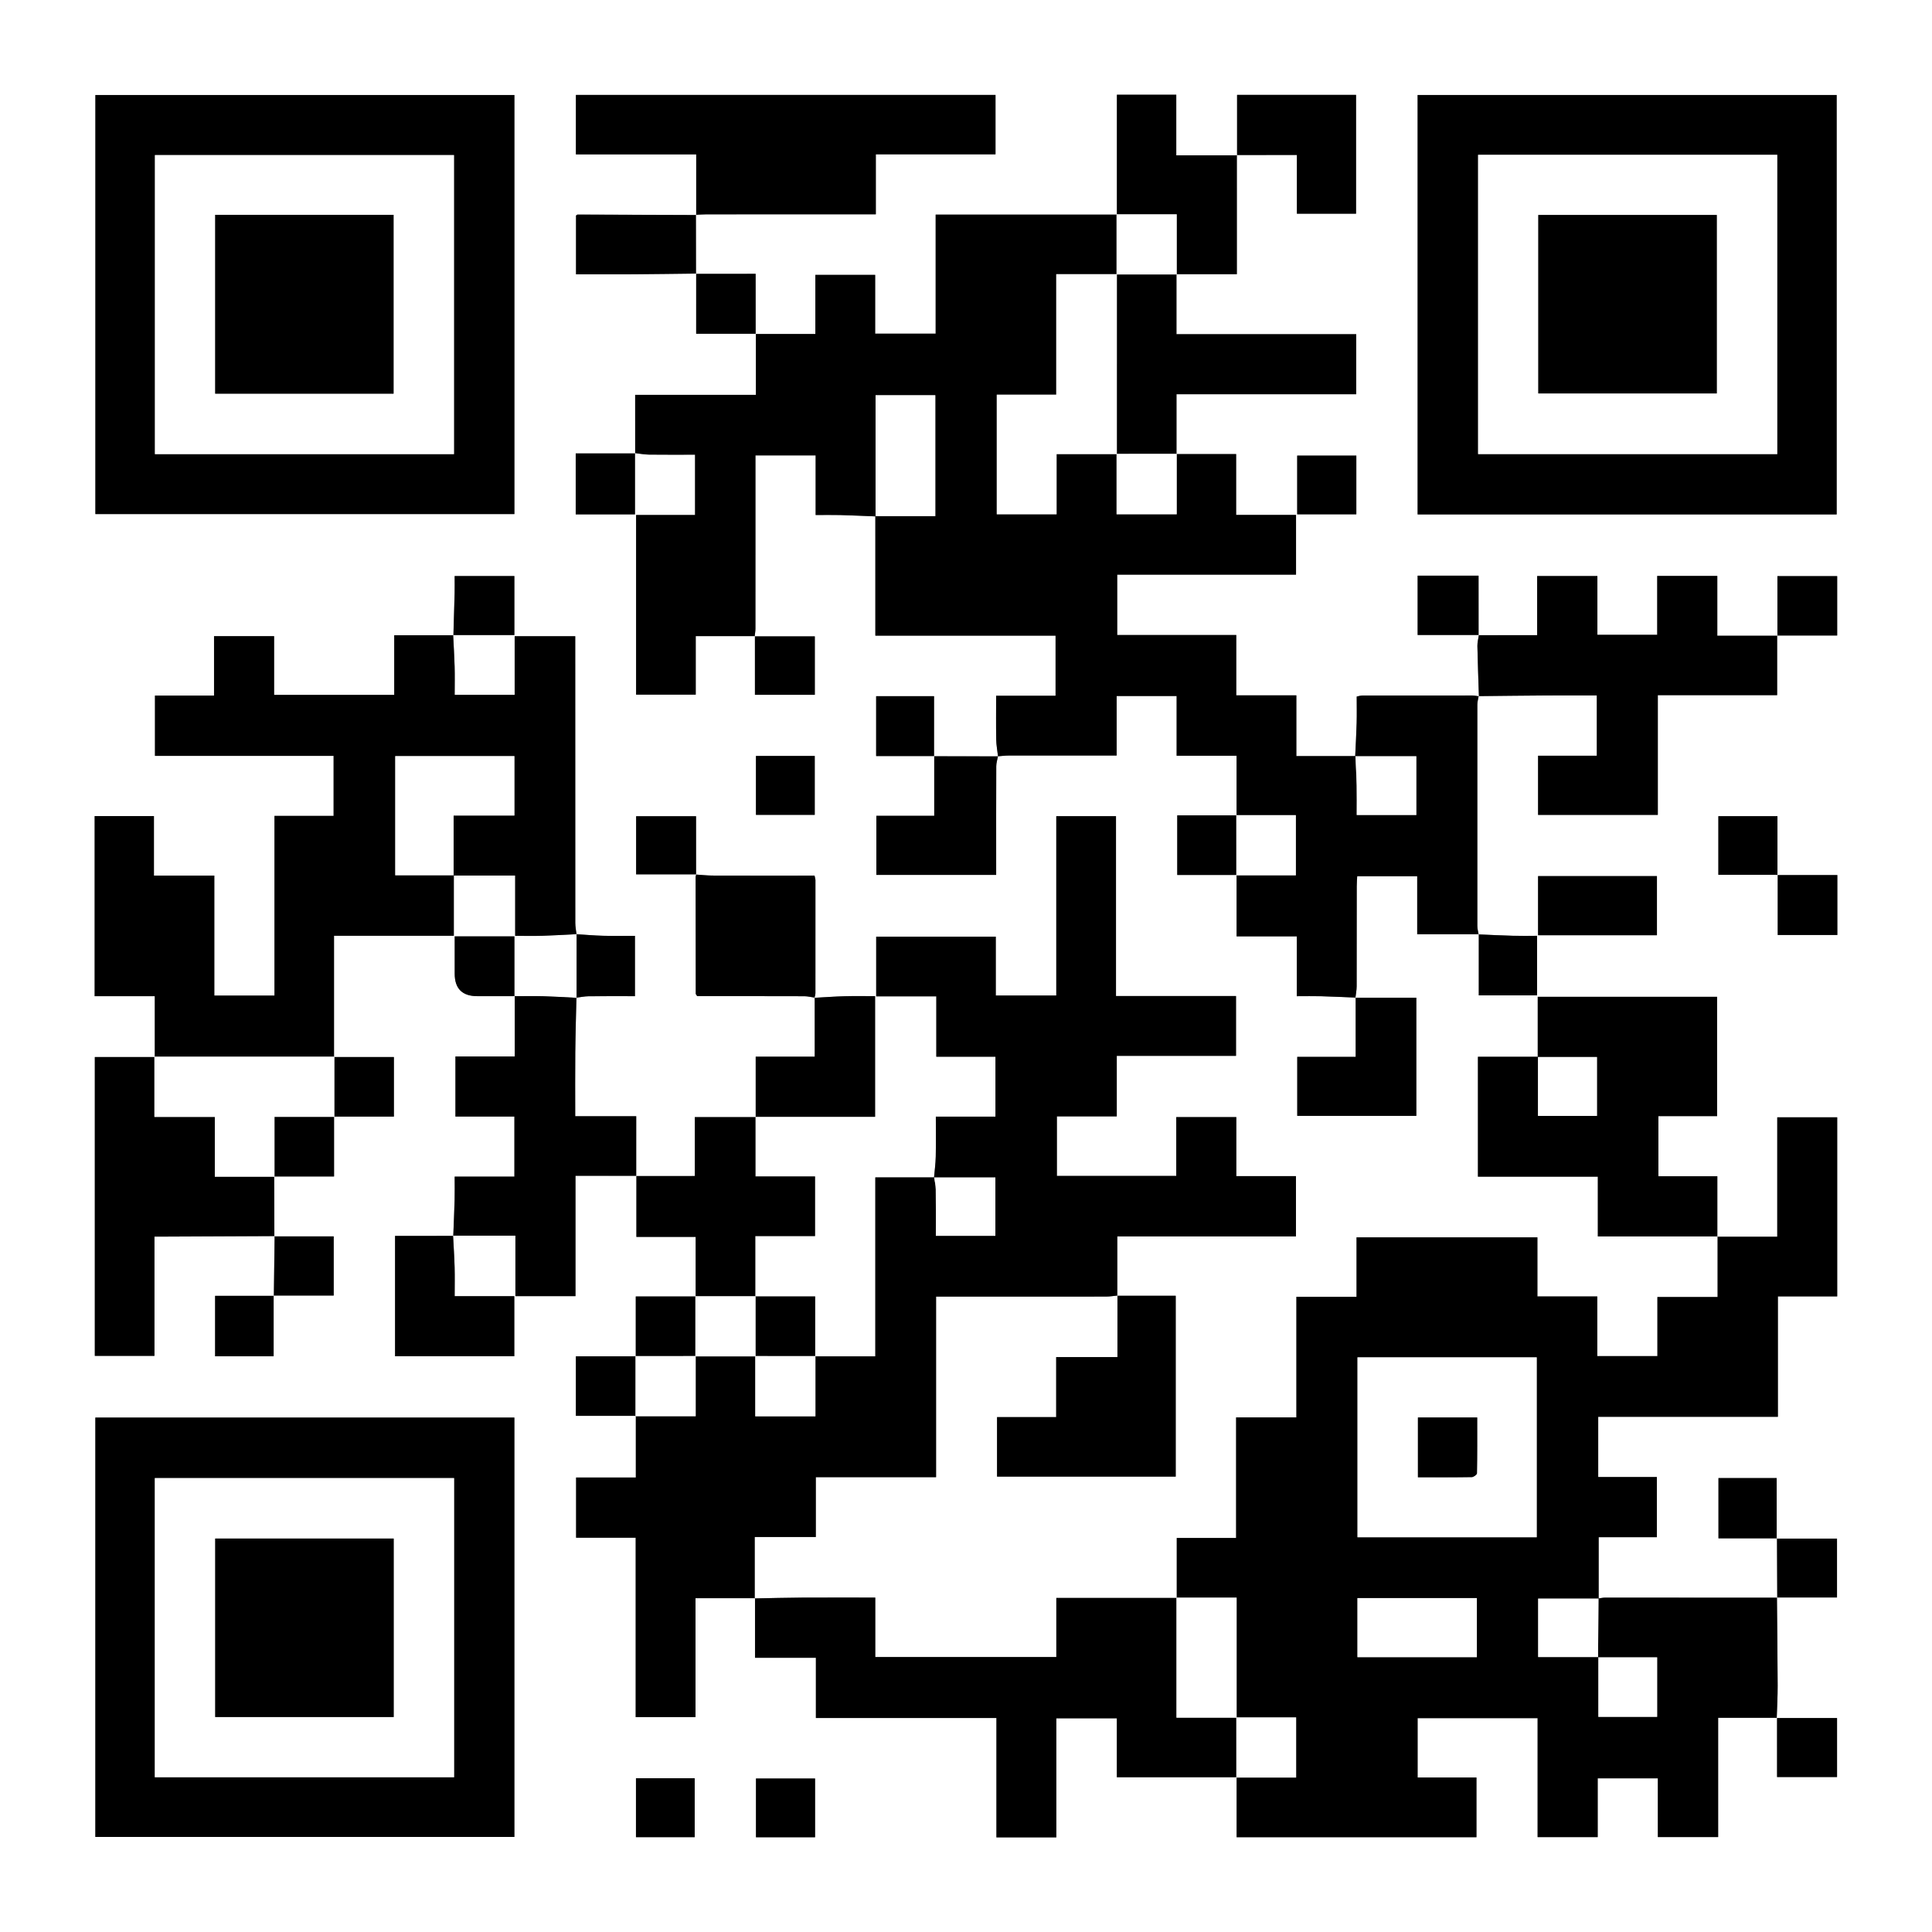 <?xml version="1.0" encoding="UTF-8"?>
<svg id="Lager_1" xmlns="http://www.w3.org/2000/svg" width="40mm" height="40mm" xmlns:xlink="http://www.w3.org/1999/xlink" viewBox="0 0 113.386 113.386">
  <rect x="0" y="0" width="113.386" height="113.386" fill="#808080" stroke="none"/>
  <defs>
    <style>
      .cls-1 {
        fill: none;
      }

      .cls-2 {
        fill: #fff;
      }

      .cls-3 {
        clip-path: url(#clippath);
      }
    </style>
    <clipPath id="clippath">
      <rect class="cls-1" width="113.386" height="113.386"/>
    </clipPath>
  </defs>
  <g class="cls-3">
    <g>
      <path class="cls-2" d="M113.386,113.386H0V0c37.795,0,75.591,0,113.386,0v113.386ZM104.29,90.28c.005,1.162.009,2.324.014,3.486-3.368-.002-6.736-.005-10.103-.004-.129,0-.257.033-.388.048l.011.01v-3.603h3.415v-3.534h-3.442v-3.534h10.545v-7.066h3.481v-10.511h-3.518v7.01c-1.216,0-2.366,0-3.517-0v-3.551h-3.458v-3.528h3.445v-7.002h-10.527v3.535l.014-.014h-3.523v7.034h7.037v3.509h7.028v3.554h-3.533v3.469h-3.529v-3.501h-3.514v-3.47h-10.614v3.49h-3.53v7.078h-3.538v7.076h-3.483v3.52h-7.069v3.47h-10.626v-3.491c-1.481,0-2.894-.006-4.308.002-.923.005-1.845.031-2.768.048v-3.606h3.586v-3.51h7.058v-10.597h.693c3.095,0,6.19.001,9.285-.003.223-0.0.446-.04.667-.06v3.611h-3.595v3.524h-3.471v3.491h10.486v-10.614h-3.43v-3.484h10.486v-3.538h-3.501v-3.464h-3.524v3.452h-7.006v-3.493h3.515v-3.553h6.998v-3.511h-7.044v-10.556h-3.504v10.525h-3.551v-3.453h-7.018v3.502h3.528v3.542h3.471v3.519h-3.499c0,.81.011,1.581-.005,2.35-.009.407-.065.814-.1,1.22l.003-.005h-3.451v10.503c-1.23,0-2.38,0-3.53,0v-3.516h-3.515v-3.543h3.507v-3.499h-3.497c0-1.207,0-2.354-.001-3.501h7.022v-7.08c-.608,0-1.187-.013-1.766.004-.597.017-1.193.061-1.789.093.018-.092.053-.184.053-.277.003-2.209.003-4.418.001-6.628,0-.071-.027-.141-.053-.267-.213,0-.416,0-.619,0-1.794,0-3.588.003-5.382-.003-.317-.001-.634-.038-.953-.057v-3.426h-3.516v3.412h3.531c-.014.055-.04.109-.04.164.001,2.281.003,4.561.008,6.842,0,.03.035.061.085.143.173,0,.377,0,.581,0,1.905,0,3.809-.003,5.713.004.2.001.4.053.601.08v3.466h-3.463v3.55h-3.574v3.456h-3.438v-3.508h-3.58c0-1.281-.009-2.518.003-3.754.01-1.068.044-2.135.066-3.205.237-.029.473-.08.71-.083.901-.01,1.802-.004,2.725-.004v-3.541c-.639,0-1.257.012-1.874-.004-.519-.013-1.037-.059-1.556-.09-.025-.22-.071-.441-.071-.661-.004-5.396-.003-10.793-.003-16.189,0-.218,0-.435,0-.639h-3.554v3.44h-3.522c0-.578.012-1.122-.003-1.665-.017-.615-.057-1.23-.084-1.843h3.591v-3.464h-3.504c0,.363.007.681-.001.999-.021.825-.047,1.65-.071,2.475h-3.475v3.502h-7.05v-3.448h-3.524v3.487h-3.467v3.538h10.484v3.523h-3.471v10.545h-3.53v-7.04h-3.544v-3.493h-3.479v10.569h3.529c0,1.241,0,2.408,0,3.574h-3.518v17.536h3.499v-7.001c.267,0,.489.001.71-0,2.115-.009,4.229-.019,6.343-.028-.015,1.168-.031,2.337-.044,3.507h-3.45v3.546h3.435v-3.564h3.525v-3.473h-3.481c-.004-1.172-.008-2.344-.011-3.515h3.514c0-1.216,0-2.365,0-3.513h3.512v-3.495h-3.515v-7.119h7.031v-3.551l-.014.013h3.615v3.541c.578,0,1.083.012,1.587-.003.673-.021,1.345-.063,2.017-.095-0,1.245-.001,2.491-.001,3.736-.654-.032-1.308-.075-1.963-.094-.538-.016-1.076-.003-1.665-.003v3.54h-3.481v3.526h3.461v3.525h-3.506c0,.488.01.918-.002,1.347-.019.71-.053,1.419-.078,2.131h-3.418v7.06h6.998v-3.522h-3.5c0-.611.012-1.157-.003-1.702-.017-.617-.059-1.232-.09-1.849h3.658v3.548h3.525v-7.063c1.247,0,2.412,0,3.576.002v3.584h3.478c0,1.205,0,2.351,0,3.497h-3.515c0,1.224,0,2.368,0,3.513h-3.515v3.493h3.518v3.619h-3.506v3.534h3.497v10.53h3.51v-6.981c1.202,0,2.347,0,3.494-.002v3.5h3.572v3.534h10.595v7.006h3.514v-6.988h3.552v3.46h7.031v3.518h14.076v-3.503h-3.454v-3.485h7.043v6.982h3.526v-3.449h3.531v3.447h3.538v-6.999c1.193,0,2.325,0,3.458-.002v3.477h3.52v-3.461h-3.539c.019-.635.056-1.27.054-1.904-.005-1.725-.027-3.449-.04-5.173h3.523v-3.455h-3.541v-3.553h-3.416v3.537c1.176,0,2.305,0,3.435-.002ZM104.316,51.358v-3.459h-3.468v3.443h3.484v3.531h3.498v-3.516c-1.192,0-2.352,0-3.514.001ZM40.857,16.058v3.528h3.507v3.588h-7.087c0,1.182,0,2.308.002,3.438h-3.492v3.576h3.478v-3.596c.275.031.55.085.825.088.898.011,1.797.004,2.701.004v3.539h-3.46v10.544h3.5v-3.434c1.186,0,2.33,0,3.475-.002v3.446h3.514v-3.43h-3.531c.016-.149.045-.298.045-.447.003-2.17.001-4.339.001-6.509-0-1.219,0-2.437,0-3.664h3.533v3.498c.508,0,.976-.01,1.442.002.692.018,1.384.052,2.076.079l-.012-.014v7.01h10.576v3.527h-3.488c0,.885-.01,1.729.005,2.572.006.33.07.659.106.987-1.252-.002-2.505-.003-3.756-.006v-3.525h-3.398v3.515h3.409v3.505h-3.397v3.468h7.032v-.656c0-1.908-.003-3.816.005-5.724.001-.194.067-.388.102-.583.205-.015.41-.044.615-.045,1.905-.004,3.81-.002,5.715-.002h.636v-3.492h3.52v3.506h3.518c0,1.207,0,2.355,0,3.502h-3.484v3.498h3.485v3.601h3.533v3.512c.509,0,.975-.01,1.44.002.671.018,1.341.052,2.014.077v3.483h-3.429v3.462h6.988v-6.932h-3.572c.025-.223.071-.446.072-.668.006-1.96.003-3.92.005-5.881 0-.198.018-.396.027-.583h3.522v3.405c1.255,0,2.434,0,3.612.001v3.588h3.42v-3.496c-.489,0-.954.01-1.419-.002-.67-.018-1.34-.053-2.01-.081-.026-.163-.074-.326-.075-.49-.004-4.335-.004-8.671 0-13.007 0-.163.051-.325.077-.489,1.339-.013,2.677-.029,4.016-.038.974-.006,1.948-.001,2.919-.001v3.539h-3.447v3.473h7.027v-7.028h7.003c0-1.206,0-2.354 0-3.501h3.522v-3.485h-3.507v3.499h-3.527v-3.51h-3.526v3.456h-3.511v-3.449h-3.535v3.469c-1.179,0-2.308,0-3.44.002v-3.493h-3.575v3.479h3.595c-.031.216-.092.433-.087.649.019.984.057,1.967.089,2.951-.13-.017-.26-.049-.39-.049-2.146-.003-4.293-.003-6.439.001-.104 0-.208.036-.341.061,0,.537.011,1.044-.003,1.55-.018.652-.057,1.304-.086,1.955l.011-.009h-3.464v-3.566h-3.526v-3.541h-6.987v-3.542h10.494v-3.507h-3.515v-3.569c-1.208,0-2.356,0-3.503,0v-3.512h10.547v-3.524h-10.549v-3.521h3.544c0-2.37,0-4.683-.002-6.998h3.527v3.446h3.471v-6.973h-6.982v3.547h-3.569v-3.556h-3.484v7.037h-10.636v6.986h-3.551v-3.45h-3.509v3.469c-1.212,0-2.36,0-3.508.001v-3.532h-3.499c-.002-1.155-.003-2.311-.005-3.466.207-.009.414-.026.621-.026,3.097-.002,6.194-.001,9.291-.001h.648v-3.521h7.024v-3.484h-24.625v3.488h7.06c0,1.23,0,2.395-.002,3.558-2.32-.009-4.64-.018-6.961-.025-.031,0-.062.037-.092.058v3.445c1.155,0,2.267.005,3.378-.001,1.225-.007,2.45-.026,3.674-.038ZM107.791,30.191V5.577h-24.593v24.614h24.593ZM5.596,83.194v24.613h24.592v-24.613H5.596ZM5.598,5.577v24.593h24.591V5.577H5.598ZM90.267,51.417v3.47h6.976v-3.47h-6.976ZM26.685,54.955c0,.762,0,1.474,0,2.187q0,1.321,1.332,1.321h2.172v-3.509h-3.505ZM79.601,26.739h-3.471v3.445h3.471v-3.445ZM44.366,47.822h3.45v-3.456h-3.45v3.456ZM37.324,104.363v3.458h3.446v-3.458h-3.446ZM47.835,104.378h-3.468v3.448h3.468v-3.448Z"/>
      <path d="M104.293,100.815h-3.457v6.999h-3.538v-3.447h-3.531v3.449h-3.526v-6.982h-7.043v3.485h3.454v3.503h-14.076c0-1.186,0-2.352,0-3.518,0,0-.017.018-.017.018h3.508v-3.53h-3.509l.016.016v-7.045h-3.53l.018.018v-3.52h3.483v-7.076h3.538v-7.078h3.53v-3.49h10.614v3.47h3.514v3.501h3.529v-3.469h3.533v-3.554l-.016.017h3.517v-7.01h3.518v10.511h-3.481v7.066h-10.545v3.534h3.442v3.534h-3.415c0,1.245,0,2.424-.001,3.603-1.179-.001-2.358-.001-3.551-.001v3.429c1.204,0,2.369,0,3.533.001-.001,1.178-.001,2.354-.001,3.51h3.45v-3.492h-3.466c.009-1.152.017-2.303.026-3.455.129-.017.257-.05.386-.05,3.368-.001,6.736.002,10.103.004l-.016-.015c.015,1.725.036,3.449.042,5.174.002.635-.035,1.27-.054,1.904l.018-.015ZM90.188,90.219v-10.56h-10.519v10.56h10.519ZM86.674,93.79h-7.008v3.466h7.008v-3.466Z"/>
      <path d="M51.387,30.306c-.692-.027-1.384-.061-2.076-.079-.467-.012-.934-.002-1.442-.002v-3.498h-3.533c0,1.227-0,2.446,0,3.664 0,2.17.002,4.339-.001,6.509-0.0.149-.03.298-.045.447l.016-.014h-3.474v3.434h-3.5v-10.544h3.46v-3.539c-.904,0-1.802.007-2.701-.004-.275-.004-.55-.058-.825-.088l.011.017v-3.435h7.087v-3.588l-.019.017h3.507v-3.469h3.509v3.45h3.551v-6.986h10.636l-.019-.019c0,1.177 0,2.354 0,3.53l.016-.016h-3.556v7.071h-3.491v7.017h3.509v-3.53h3.536l-.014-.014v3.545h3.529v-3.547l-.015.016h3.503v3.569h3.515v3.507h-10.494v3.542h6.987v3.541h3.526v3.566c1.184,0,2.324,0,3.466-.001.027.577.061,1.155.074,1.733.013.575.003,1.151.003,1.723h3.497v-3.446h-3.586c.03-.652.068-1.303.086-1.955.014-.506.003-1.012.003-1.55.133-.025.237-.061.341-.061,2.146-.003,4.293-.004,6.439-.001.13 0.0.26.032.39.049l-.011-.011c-.027.163-.079.325-.079.488-.004,4.335-.004,8.671-0,13.007 0.0.163.049.327.075.49l.009-.009h-3.613v-3.405h-3.522c-.009.188-.027.386-.027.583-.002,1.96.001,3.92-.005,5.881-.001.223-.047.446-.072.668l.011-.011c-.671-.027-1.341-.061-2.012-.079-.465-.012-.93-.002-1.44-.002v-3.512h-3.533v-3.601l-.017.019h3.493v-3.53h-3.494l.017.014v-3.502h-3.518v-3.506h-3.52v3.492h-.636c-1.905,0-3.81-.001-5.715.002-.205 0-.41.029-.615.045,0,0,.005.006.005.006-.037-.329-.101-.658-.107-.988-.015-.843-.005-1.687-.005-2.572h3.488v-3.527h-10.576c0-2.382,0-4.696-.001-7.01,1.163-.001,2.326-.001,3.517-.001v-7.098h-3.505v7.113Z"/>
      <path d="M54.818,69.105c.035-.407.091-.813.1-1.22.016-.77.005-1.54.005-2.35h3.499v-3.519h-3.471v-3.542h-3.528v-3.502h7.018v3.453h3.551v-10.525h3.504v10.556h7.044v3.511h-6.998v3.553h-3.515v3.493h7.006v-3.452h3.524v3.464h3.501v3.538h-10.486v3.484s.012-.014.012-.014c-.223.021-.446.061-.669.061-3.095.004-6.19.003-9.285.003h-.693v10.597h-7.058v3.51h-3.586v3.606l.018-.015h-3.492v6.981h-3.51v-10.53h-3.497v-3.534h3.506v-3.619l-.021.025h3.532v-3.532l-.017.017c1.177,0,2.354,0,3.531-0l-.016-.017v3.538h3.53v-3.536l-.015.014h3.53v-10.503c1.203,0,2.327,0,3.452-.001.034.233.093.466.096.699.011.915.005,1.829.005,2.73h3.493v-3.424h-3.598Z"/>
      <path d="M26.635,51.368v3.551h-7.031v7.119l.02-.022c-3.52,0-7.04-0-10.56-0l.021.022v-3.574h-3.529v-10.569h3.479v3.493h3.544v7.04h3.53v-10.545h3.471v-3.523h-10.484v-3.538h3.467v-3.487h3.524v3.448h7.05v-3.502h3.475l-.017-.012c.03.615.07,1.23.087,1.845.015.543.003,1.087.003,1.665h3.522v-3.44h3.554c0,.204,0,.422,0,.639,0,5.396-.001,10.793.003,16.189 0.0.22.046.441.071.662-.001.001.006-.005.006-.005-.672.033-1.345.075-2.018.096-.504.015-1.01.003-1.587.003v-3.541c-1.253,0-2.434,0-3.614-0.0 0-1.16 0-2.32 0-3.52h3.568v-3.485h-6.994v6.992h3.439Z"/>
      <path d="M107.791,30.191h-24.593V5.577h24.593v24.614ZM104.303,9.086h-17.556v17.564h17.556V9.086Z"/>
      <path d="M5.596,83.194h24.592v24.613H5.596v-24.613ZM26.649,104.304v-17.557H9.086v17.557h17.563Z"/>
      <path d="M5.598,5.577h24.591v24.593H5.598V5.577ZM26.643,26.652V9.102H9.092v17.55h17.551Z"/>
      <path d="M44.292,93.809c.922-.017,1.845-.042,2.768-.048,1.413-.008,2.827-.002,4.308-.002v3.491h10.626v-3.47h7.069l-.018-.018v7.045h3.53l-.016-.016c0,1.177 0,2.353.001,3.53,0,0,.017-.018.017-.018h-7.031v-3.46h-3.552v6.988h-3.514v-7.006h-10.595v-3.534h-3.572c0-1.208,0-2.354-.001-3.499-.001.001-.019.016-.019.016Z"/>
      <path d="M100.802,72.565h-7.028v-3.509h-7.037v-7.034c1.193,0,2.358,0,3.524-0,0,1.145,0,2.291,0,3.47h3.462v-3.456h-3.476v-3.535h10.527v7.002h-3.445v3.528h3.458c0,1.224,0,2.388-0,3.551-0.0 0.0.016-.016.016-.016Z"/>
      <path d="M40.859,12.622v-3.56h-7.06v-3.488h24.625v3.484h-7.024v3.521h-.648c-3.097,0-6.194-.001-9.291.001-.207 0-.414.017-.621.026l.018.016Z"/>
      <path d="M86.795,40.866c-.031-.984-.069-1.967-.089-2.951-.004-.215.057-.432.087-.649l-.017.011h3.437v-3.469h3.535v3.449h3.511v-3.456h3.526v3.51h3.527l-.015-.014v3.501h-7.003v7.028h-7.027v-3.473h3.447v-3.539c-.971,0-1.945-.005-2.919.001-1.339.008-2.677.025-4.015.039.001.001.012.012.012.012Z"/>
      <path d="M33.831,58.553c-.024,1.068-.058,2.135-.068,3.203-.012,1.237-.003,2.473-.003,3.754h3.58c0,1.198,0,2.353-.001,3.509-.001.001.013-.015.013-.015h-3.577v7.063h-3.525v-3.548h-3.658l.011.011c.027-.71.061-1.419.08-2.129.012-.429.002-.86.002-1.347h3.506v-3.525h-3.461v-3.526h3.481v-3.54c.588,0,1.127-.012,1.665.003.655.019,1.309.061,1.963.094l-.008-.008Z"/>
      <path d="M16.092,69.045l.011,3.515.016-.017c-2.115.01-4.229.019-6.344.029-.222.001-.443 0-.71 0v7.001h-3.499v-17.536h3.518s-.021-.022-.021-.022v3.536h3.545v3.51h3.501s-.017-.015-.017-.015Z"/>
      <path d="M65.571,76.046h3.43v10.614h-10.486v-3.491h3.471v-3.524h3.595c0-1.25,0-2.43.001-3.612.001-.001-.011.013-.011.013Z"/>
      <path d="M69.044,16.093v3.521h10.549v3.524h-10.547v3.512s.015-.016.015-.016c-1.177.001-2.353.001-3.529.002l.014.014c0-3.519.001-7.039.001-10.558l-.016.016c1.177,0,2.353,0,3.53,0l-.016-.015Z"/>
      <path d="M44.336,65.544v3.501h3.497v3.499h-3.507v3.543l.016-.013h-3.53s.016.013.016.013v-3.497h-3.478c0-1.234,0-2.409.001-3.584.001-.001-.013.015-.012.014,1.128-.001,2.254-.001,3.439-.001v-3.456c1.229,0,2.402,0,3.574-.001-0-.001-.016-.017-.016-.017Z"/>
      <path d="M47.813,58.549c-.2-.028-.4-.081-.6-.082-1.904-.006-3.809-.004-5.713-.004-.204,0-.408,0-.581,0-.05-.082-.085-.113-.085-.143-.005-2.28-.008-4.561-.008-6.842,0-.055.026-.109.04-.164,0,0-.013.012-.013.012.317.021.634.058.951.059,1.794.006,3.588.003,5.382.003.203,0,.406,0,.619,0,.026.126.052.197.053.267.002,2.209.002,4.418-.001,6.628-0.0.092-.035.184-.053.277l.011-.011Z"/>
      <path d="M65.549,12.597v-7.037h3.484v3.556h3.569l-.014-.018v6.995c-1.221,0-2.382,0-3.544,0l.016.015v-3.53h-3.53l.019.019Z"/>
      <path d="M58.571,44.383c-.036.194-.102.388-.102.583-.008,1.908-.005,3.816-.005,5.724v.656h-7.032v-3.468h3.397v-3.505l-.013.011c1.252.002,2.505.003,3.758.006.001.001-.004-.006-.004-.006Z"/>
      <path d="M26.591,72.52c.031.616.073,1.232.09,1.849.015.545.003,1.091.003,1.702h3.5v3.522h-6.998v-7.06c1.138,0,2.278,0,3.417-.001-.001-.001-.012-.012-.012-.012Z"/>
      <path d="M72.602,9.116v-3.547h6.982v6.973h-3.471v-3.446c-1.207,0-2.367,0-3.526.001.001.001.015.019.015.019Z"/>
      <path d="M47.803,58.56c.596-.032,1.192-.077,1.789-.093.578-.016,1.157-.004,1.766-.004v7.08c-2.359,0-4.691,0-7.022.001 0.0.001.016.017.017.018 0-1.166 0-2.332 0-3.549h3.463c0-1.189,0-2.327-.001-3.465-.001.001-.012.012-.012.012Z"/>
      <path d="M79.55,58.556h3.572v6.932h-6.988v-3.462h3.429c0-1.211,0-2.347-.001-3.483-.001.001-.012.012-.012.012Z"/>
      <path d="M40.841,12.606c.002,1.155.003,2.311.004,3.467-.001.001.014-.017.014-.017-1.225.014-2.45.032-3.675.04-1.111.007-2.223.001-3.378.001,0-1.168,0-2.306-0-3.445.031-.02.062-.057.093-.057,2.32.006,4.64.016,6.961.026.001.001-.018-.015-.018-.015Z"/>
      <path d="M90.267,51.417h6.976v3.47h-6.976v-3.47Z"/>
      <path d="M26.685,54.955h3.505v3.509h-2.172q-1.332,0-1.332-1.321c0-.713,0-1.425,0-2.187Z"/>
      <path d="M86.794,37.266h-3.595v-3.479h3.575c0,1.177,0,2.335.002,3.492.002-.001.018-.013.018-.013Z"/>
      <path d="M37.266,26.592v3.596h-3.478v-3.576c1.176,0,2.334,0,3.491-.002-.001-.002-.013-.018-.013-.018Z"/>
      <path d="M26.612,37.28c.024-.825.051-1.65.071-2.475.008-.318.001-.636.001-.999h3.504v3.464c-1.22,0-2.406,0-3.592-.001-.001-.001.015.011.015.011Z"/>
      <path d="M86.779,54.839c.67.028,1.339.063,2.01.081.465.013.929.002,1.419.002v3.496h-3.42c0-1.203,0-2.395.001-3.588.001-.001-.009.009-.009.009Z"/>
      <path d="M79.601,26.739v3.445h-3.471v-3.445h3.471Z"/>
      <path d="M33.839,58.56c0-1.245.001-2.491.002-3.736 0-0-.006.005-.006.005.519.031,1.037.076,1.556.09.617.016,1.235.004,1.874.004v3.541c-.923,0-1.824-.006-2.725.004-.237.003-.474.054-.71.084.001.001.009.009.009.009Z"/>
      <path d="M104.317,51.357h3.513v3.516h-3.498v-3.531l-.016.015Z"/>
      <path d="M19.606,65.532v3.513c-1.186,0-2.35,0-3.514,0,0,0,.017.015.017.015v-3.515h3.514l-.016-.014Z"/>
      <path d="M104.332,51.342h-3.484v-3.443h3.468c0,1.169,0,2.314 0,3.458 0-0.0.016-.016.016-.016Z"/>
      <path d="M16.104,72.56h3.481v3.473h-3.525l.013.016c.015-1.168.031-2.337.047-3.505 0-.001-.016.017-.016.017Z"/>
      <path d="M16.06,76.033v3.564h-3.435v-3.546c1.138,0,2.294,0,3.449-.001-.001-.001-.014-.017-.014-.017Z"/>
      <path d="M37.313,79.599v-3.513c1.191,0,2.353,0,3.515,0,0,0-.016-.013-.016-.013-0,1.177-0,2.353-.001,3.53,0,0,.017-.017.017-.017l-3.53.002s.015.011.015.011Z"/>
      <path d="M44.325,76.087h3.515c0,1.2,0,2.358,0,3.516,0,0,.015-.014.015-.014-1.177-.001-2.353-.001-3.53-.002l.016.017c0-1.177-0-2.353-0-3.53l-.016.013Z"/>
      <path d="M72.576,51.351h-3.485v-3.498c1.16,0,2.322,0,3.484,0,0,0-.017-.014-.017-.014l.001,3.53.017-.019Z"/>
      <path d="M37.316,83.093h-3.518v-3.493c1.19,0,2.352,0,3.515,0,0,0-.015-.011-.015-.011-.001,1.177-.001,2.353-.002,3.53l.021-.025Z"/>
      <path d="M19.603,62.037h3.515v3.495c-1.189,0-2.351,0-3.512,0,0,0,.016.014.016.014 0-1.177.001-2.354.001-3.53l-.02.022Z"/>
      <path d="M44.365,19.586h-3.507c0-1.178,0-2.353.001-3.529.001-.001-.014.017-.013.016,1.14-.001,2.28-.001,3.5-.001,0,1.223,0,2.377.001,3.531.001-.001.019-.018.019-.018Z"/>
      <path d="M104.288,90.282h-3.433v-3.537h3.416c0,1.193,0,2.373.001,3.552.001-.001.016-.015.016-.015Z"/>
      <path d="M44.366,47.822v-3.456h3.45v3.456h-3.45Z"/>
      <path d="M104.304,93.766c-.005-1.162-.009-2.324-.015-3.485-.001.001-.017.015-.017.016,1.163.001,2.326.001,3.54.001v3.455c-1.166,0-2.345,0-3.524-0-.001-0.0.016.014.016.014Z"/>
      <path d="M54.829,44.373h-3.409v-3.515h3.398c0,1.18,0,2.352-.001,3.525-.001.001.012-.01.012-.01Z"/>
      <path d="M44.289,37.348h3.531v3.43h-3.514c0-1.159,0-2.303-.001-3.445-.001.001-.017.015-.017.015Z"/>
      <path d="M104.314,37.311v-3.499h3.507v3.485c-1.19,0-2.356,0-3.522,0-0,0,.015.014.015.014Z"/>
      <path d="M104.275,100.83h3.539v3.461h-3.52c0-1.16,0-2.319-.001-3.476-.001.001-.019.015-.019.015Z"/>
      <path d="M37.324,104.363h3.446v3.458h-3.446v-3.458Z"/>
      <path d="M47.835,104.378v3.448h-3.468v-3.448h3.468Z"/>
      <path d="M40.865,51.315h-3.531v-3.412h3.516c0,1.146,0,2.286.001,3.425.001-.001.015-.013.015-.013Z"/>
      <path class="cls-2" d="M90.188,90.219h-10.519v-10.56h10.519v10.56ZM83.216,83.19v3.51c1.09,0,2.125.007,3.16-.01.107-.002.303-.143.305-.223.02-1.084.014-2.169.014-3.276h-3.479Z"/>
      <path class="cls-2" d="M86.674,93.79v3.466h-7.008v-3.466h7.008Z"/>
      <path class="cls-2" d="M72.575,100.808h-3.53v-7.045h3.53v7.045Z"/>
      <path class="cls-2" d="M93.805,97.248h-3.534v-3.429c1.192,0,2.371,0,3.551.001.001.001-.01-.009-.009-.008-.008,1.152-.016,2.304-.025,3.456l.017-.019Z"/>
      <path class="cls-2" d="M93.789,97.267h3.466v3.492h-3.45c0-1.156,0-2.333.001-3.51.001-.001-.016.018-.016.018Z"/>
      <path class="cls-2" d="M72.559,104.322c-0-1.177-0-2.353-.001-3.53h3.509v3.53h-3.508Z"/>
      <path class="cls-2" d="M65.546,16.093c-0,3.519-.001,7.039-.001,10.558h-3.536v3.53h-3.509v-7.017h3.491v-7.071h3.556Z"/>
      <path class="cls-2" d="M51.387,30.306v-7.113h3.505v7.098c-1.19,0-2.354,0-3.517.001.001.001.012.015.012.015Z"/>
      <path class="cls-2" d="M65.531,26.637c1.177-.001,2.353-.001,3.529-.002v3.547h-3.529v-3.545Z"/>
      <path class="cls-2" d="M72.559,51.37l-.001-3.53h3.494v3.53h-3.493Z"/>
      <path class="cls-2" d="M79.536,44.384h3.586v3.446h-3.497c0-.572.01-1.148-.003-1.723-.013-.578-.047-1.156-.074-1.733-.002.001-.012.01-.012.01Z"/>
      <path class="cls-2" d="M65.53,12.578h3.53v3.53c-1.177,0-2.353,0-3.53,0,0-1.177-0-2.354-0-3.53Z"/>
      <path class="cls-2" d="M54.818,69.105h3.598v3.424h-3.493c0-.9.007-1.815-.005-2.73-.003-.234-.062-.466-.096-.699-.001.001-.004.006-.004.006Z"/>
      <path class="cls-2" d="M44.342,76.073c0,1.177 0,2.353 0,3.53-1.177,0-2.354,0-3.531 0.0 0-1.177 0-2.353.001-3.53h3.53Z"/>
      <path class="cls-2" d="M37.296,83.118c.001-1.177.001-2.353.002-3.53,1.177-.001,2.353-.001,3.53-.002v3.532h-3.532Z"/>
      <path class="cls-2" d="M44.325,79.586c1.177.001,2.353.001,3.53.002v3.536h-3.53v-3.538Z"/>
      <path class="cls-2" d="M19.624,62.015c-0,1.177-.001,2.354-.001,3.53h-3.514v3.515h-3.501v-3.51h-3.545v-3.536c3.52,0,7.04 0,10.56 0Z"/>
      <path class="cls-2" d="M26.635,51.368h-3.439v-6.992h6.994v3.485h-3.568c0,1.2,0,2.36-0,3.52-0.0 0.0.013-.013.013-.013Z"/>
      <path class="cls-2" d="M104.303,9.086v17.564h-17.556V9.086h17.556ZM90.28,23.09h10.475v-10.474h-10.475v10.474Z"/>
      <path class="cls-2" d="M26.649,104.304H9.086v-17.557h17.563v17.557ZM23.105,90.295h-10.475v10.475h10.475v-10.475Z"/>
      <path class="cls-2" d="M26.643,26.652H9.092V9.102h17.551v17.55ZM12.629,12.608v10.495h10.469v-10.495h-10.469Z"/>
      <path class="cls-2" d="M90.247,62.035h3.476v3.456h-3.462c0-1.179,0-2.324,0-3.47,0,0-.014.014-.014.014Z"/>
      <path d="M83.216,83.19h3.479c0,1.107.007,2.192-.014,3.276-.002.08-.197.222-.305.223-1.035.017-2.07.01-3.16.01v-3.51Z"/>
      <path d="M90.28,23.09v-10.474h10.475v10.474h-10.475Z"/>
      <path d="M23.105,90.295v10.475h-10.475v-10.475h10.475Z"/>
      <path d="M12.629,12.608h10.469v10.495h-10.469v-10.495Z"/>
    </g>
  </g>
</svg>